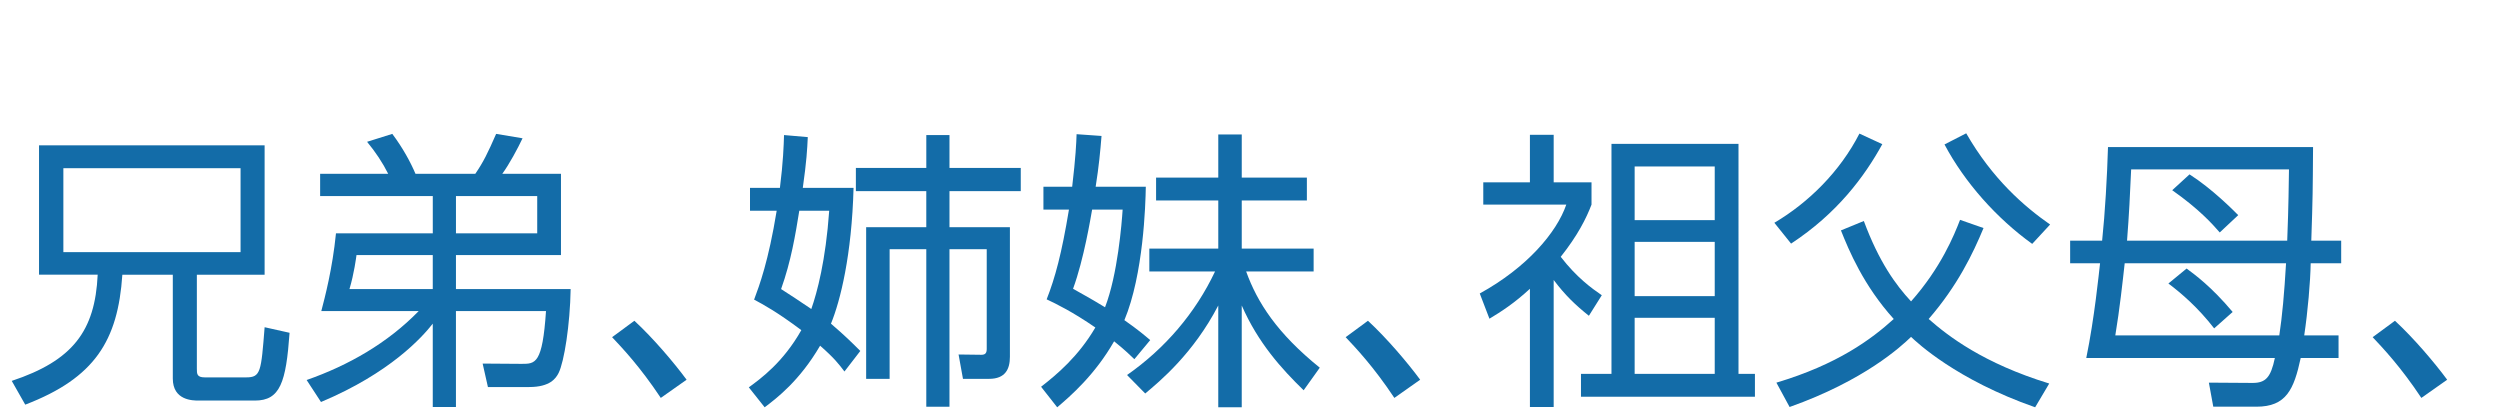 <?xml version="1.0" encoding="utf-8"?>
<!-- Generator: Adobe Illustrator 17.0.0, SVG Export Plug-In . SVG Version: 6.00 Build 0)  -->
<!DOCTYPE svg PUBLIC "-//W3C//DTD SVG 1.1//EN" "http://www.w3.org/Graphics/SVG/1.1/DTD/svg11.dtd">
<svg version="1.1" id="レイヤー_1" xmlns="http://www.w3.org/2000/svg" xmlns:xlink="http://www.w3.org/1999/xlink" x="0px"
	 y="0px" width="213px" height="35px" viewBox="0 0 213 35" enable-background="new 0 0 213 35" xml:space="preserve">
<g>
	<path id="XMLID_7307_" fill="#136CA8" d="M16.772,31.403c0,0.45,0,0.75,0.675,0.75h3.524c1.25,0,1.275-0.476,1.575-4.274
		l2.125,0.475c-0.3,4.225-0.8,5.774-2.949,5.774h-4.799c-0.475,0-2.2,0-2.2-1.875v-8.848h-4.299
		c-0.375,5.623-2.35,8.798-8.273,11.072L1,32.452c5.199-1.725,7.099-4.249,7.323-9.048H3.325V12.383h19.22v11.022h-5.773V31.403z
		 M20.496,14.332H5.399v7.148h15.097V14.332z"/>
	<path id="XMLID_7303_" fill="#136CA8" d="M26.125,32.377c3.574-1.25,6.898-3.149,9.548-5.874h-8.298
		c0.3-1.149,0.95-3.599,1.25-6.623h8.248v-3.174h-9.598v-1.899h5.798c-0.475-0.95-1.075-1.85-1.799-2.725l2.149-0.675
		c0.9,1.2,1.55,2.399,1.975,3.399h5.099c0.7-1.025,1.05-1.75,1.774-3.399l2.25,0.375c-0.4,0.85-1.125,2.2-1.725,3.024h4.999v6.923
		h-8.948v2.899h9.772c-0.05,3.024-0.55,6.198-1.025,7.148c-0.225,0.449-0.725,1.199-2.499,1.199h-3.524l-0.45-1.999l3.324,0.024
		c1.175,0,1.774,0,2.074-4.499h-7.673v8.174h-1.975v-7.099c-0.9,1.149-3.624,4.199-9.523,6.674L26.125,32.377z M36.873,21.73h-6.499
		c-0.025,0.175-0.2,1.574-0.6,2.899h7.098V21.73z M45.771,16.706h-6.923v3.174h6.923V16.706z"/>
	<path id="XMLID_7254_" fill="#136CA8" d="M56.299,33.902c-1.774-2.674-3.324-4.299-4.149-5.174l1.899-1.399
		c1.625,1.5,3.399,3.6,4.449,5.023L56.299,33.902z"/>
	<path id="XMLID_7250_" fill="#136CA8" d="M72.723,16.006c-0.15,5.724-1.125,9.623-1.925,11.572c1.175,1,1.899,1.725,2.5,2.324
		l-1.35,1.75c-0.475-0.625-0.85-1.125-2.075-2.199c-1.75,2.999-3.699,4.474-4.724,5.248l-1.35-1.699
		c1.024-0.75,2.924-2.125,4.474-4.874c-2.1-1.574-3.274-2.199-4.024-2.6c0.45-1.199,1.225-3.273,1.924-7.573H63.9v-1.949h2.549
		c0.275-2.174,0.325-3.624,0.35-4.499l2.024,0.175c-0.05,1.075-0.1,2.024-0.425,4.324H72.723z M68.099,17.955
		c-0.325,2.024-0.7,4.3-1.55,6.674c0.825,0.524,1.5,0.975,2.574,1.699c0.5-1.425,1.225-4.124,1.525-8.373H68.099z M78.921,14.307
		v-2.799h1.975v2.799h6.073v1.975h-6.073v3.074h5.148v11.047c0,1.024-0.375,1.875-1.774,1.875h-2.225l-0.375-2.075l1.949,0.025
		c0.35,0,0.45-0.175,0.45-0.5V21.23h-3.174v13.422h-1.975V21.23h-3.124v11.048h-2V19.356h5.124v-3.074h-5.999v-1.975H78.921z"/>
	<path id="XMLID_7246_" fill="#136CA8" d="M97.623,15.906c-0.025,1.55-0.2,7.473-1.825,11.372c1.175,0.824,1.7,1.274,2.2,1.699
		l-1.35,1.625c-0.375-0.35-0.675-0.675-1.725-1.524c-1.625,2.849-3.724,4.674-4.849,5.623L88.7,32.952
		c1.35-1.05,3.174-2.575,4.624-5.049c-1.924-1.325-3.299-2-4.149-2.399c0.725-1.85,1.275-3.874,1.9-7.648H88.9v-1.949h2.45
		c0.3-2.549,0.35-3.699,0.375-4.474l2.125,0.15c-0.1,1.25-0.225,2.599-0.5,4.324H97.623z M93.049,17.856
		c-0.125,0.7-0.7,4.224-1.625,6.748c0.725,0.425,1.25,0.675,2.725,1.575c1.075-2.774,1.424-7.148,1.5-8.323H93.049z M96.024,31.952
		c3.224-2.25,5.823-5.273,7.498-8.823h-5.599V21.18h5.874v-4.099h-5.299v-1.95h5.299v-3.673h2v3.673h5.549v1.95h-5.549v4.099h6.124
		v1.949h-5.749c0.95,2.649,2.649,5.274,6.273,8.198l-1.375,1.925c-1.875-1.825-3.874-4.024-5.274-7.224v8.673h-2v-8.673
		c-2.125,4.1-4.999,6.474-6.224,7.498L96.024,31.952z"/>
	<path id="XMLID_7244_" fill="#136CA8" d="M118.799,33.902c-1.774-2.674-3.324-4.299-4.149-5.174l1.899-1.399
		c1.625,1.5,3.399,3.6,4.449,5.023L118.799,33.902z"/>
	<path id="XMLID_7238_" fill="#136CA8" d="M135.373,26.904c-1.125-0.899-2-1.725-3-3.049v10.822h-2.024V24.604
		c-1.325,1.225-2.449,1.95-3.449,2.55l-0.825-2.149c3.999-2.199,6.548-5.174,7.373-7.573h-7.073v-1.899h3.974v-4.049h2.024v4.049
		h3.224v1.899c-0.45,1.175-1.174,2.624-2.624,4.449c1.35,1.749,2.624,2.674,3.499,3.273L135.373,26.904z M148.12,31.853h1.4v1.949
		h-14.821v-1.949h2.599V12.258h10.822V31.853z M146.095,14.182h-6.823v4.573h6.823V14.182z M146.095,20.605h-6.823v4.624h6.823
		V20.605z M146.095,27.078h-6.823v4.774h6.823V27.078z"/>
	<path id="XMLID_7234_" fill="#136CA8" d="M151.175,18.981c2.924-1.725,5.599-4.374,7.248-7.598l1.95,0.9
		c-1.525,2.774-3.849,5.898-7.773,8.473L151.175,18.981z M158.798,18.83c1.3,3.499,2.724,5.449,4.024,6.849
		c2.549-2.874,3.674-5.648,4.174-6.948l2,0.699c-0.899,2.175-2.224,4.924-4.674,7.748c1.65,1.45,4.649,3.774,10.272,5.499
		l-1.2,2.024c-6.723-2.35-10.072-5.523-10.572-5.998c-0.85,0.824-3.999,3.724-10.348,5.974l-1.125-2.075
		c5.199-1.549,8.098-3.699,9.998-5.424c-2.574-2.849-3.824-5.848-4.499-7.548L158.798,18.83z M167.521,11.358
		c2.225,3.874,4.924,6.223,7.148,7.772l-1.525,1.649c-3.024-2.174-5.749-5.224-7.473-8.472L167.521,11.358z"/>
	<path id="XMLID_7228_" fill="#136CA8" d="M199.469,20.505v1.925h-2.599c-0.025,1.574-0.25,4.148-0.55,6.148h2.924v1.924h-3.225
		c-0.575,2.675-1.225,4.149-3.774,4.149h-3.674l-0.375-2.05l3.724,0.025c1.1,0,1.549-0.45,1.899-2.125H177.75
		c0.7-3.398,1.075-7.223,1.175-8.072h-2.549v-1.925h2.725c0.25-2.374,0.425-5.448,0.5-7.973h17.471
		c-0.025,3.773-0.025,4.198-0.15,7.973H199.469z M194.196,28.578c0.25-1.649,0.425-3.574,0.575-6.148h-13.747
		c-0.175,1.574-0.425,3.898-0.8,6.148H194.196z M194.871,20.505c0.125-3.225,0.125-4.749,0.15-6.073h-13.447
		c-0.1,2.225-0.175,3.824-0.35,6.073H194.871z M188.647,27.978c-1.375-1.774-2.774-2.974-3.899-3.823l1.55-1.275
		c0.675,0.5,2.099,1.525,3.924,3.699L188.647,27.978z M189.122,19.805c-0.65-0.749-1.775-1.999-4.049-3.599l1.475-1.35
		c1.95,1.249,3.724,3.049,4.149,3.474L189.122,19.805z"/>
	<path id="XMLID_7226_" fill="#136CA8" d="M206.299,33.902c-1.774-2.674-3.324-4.299-4.149-5.174l1.899-1.399
		c1.625,1.5,3.399,3.6,4.449,5.023L206.299,33.902z"/>
</g>
</svg>

